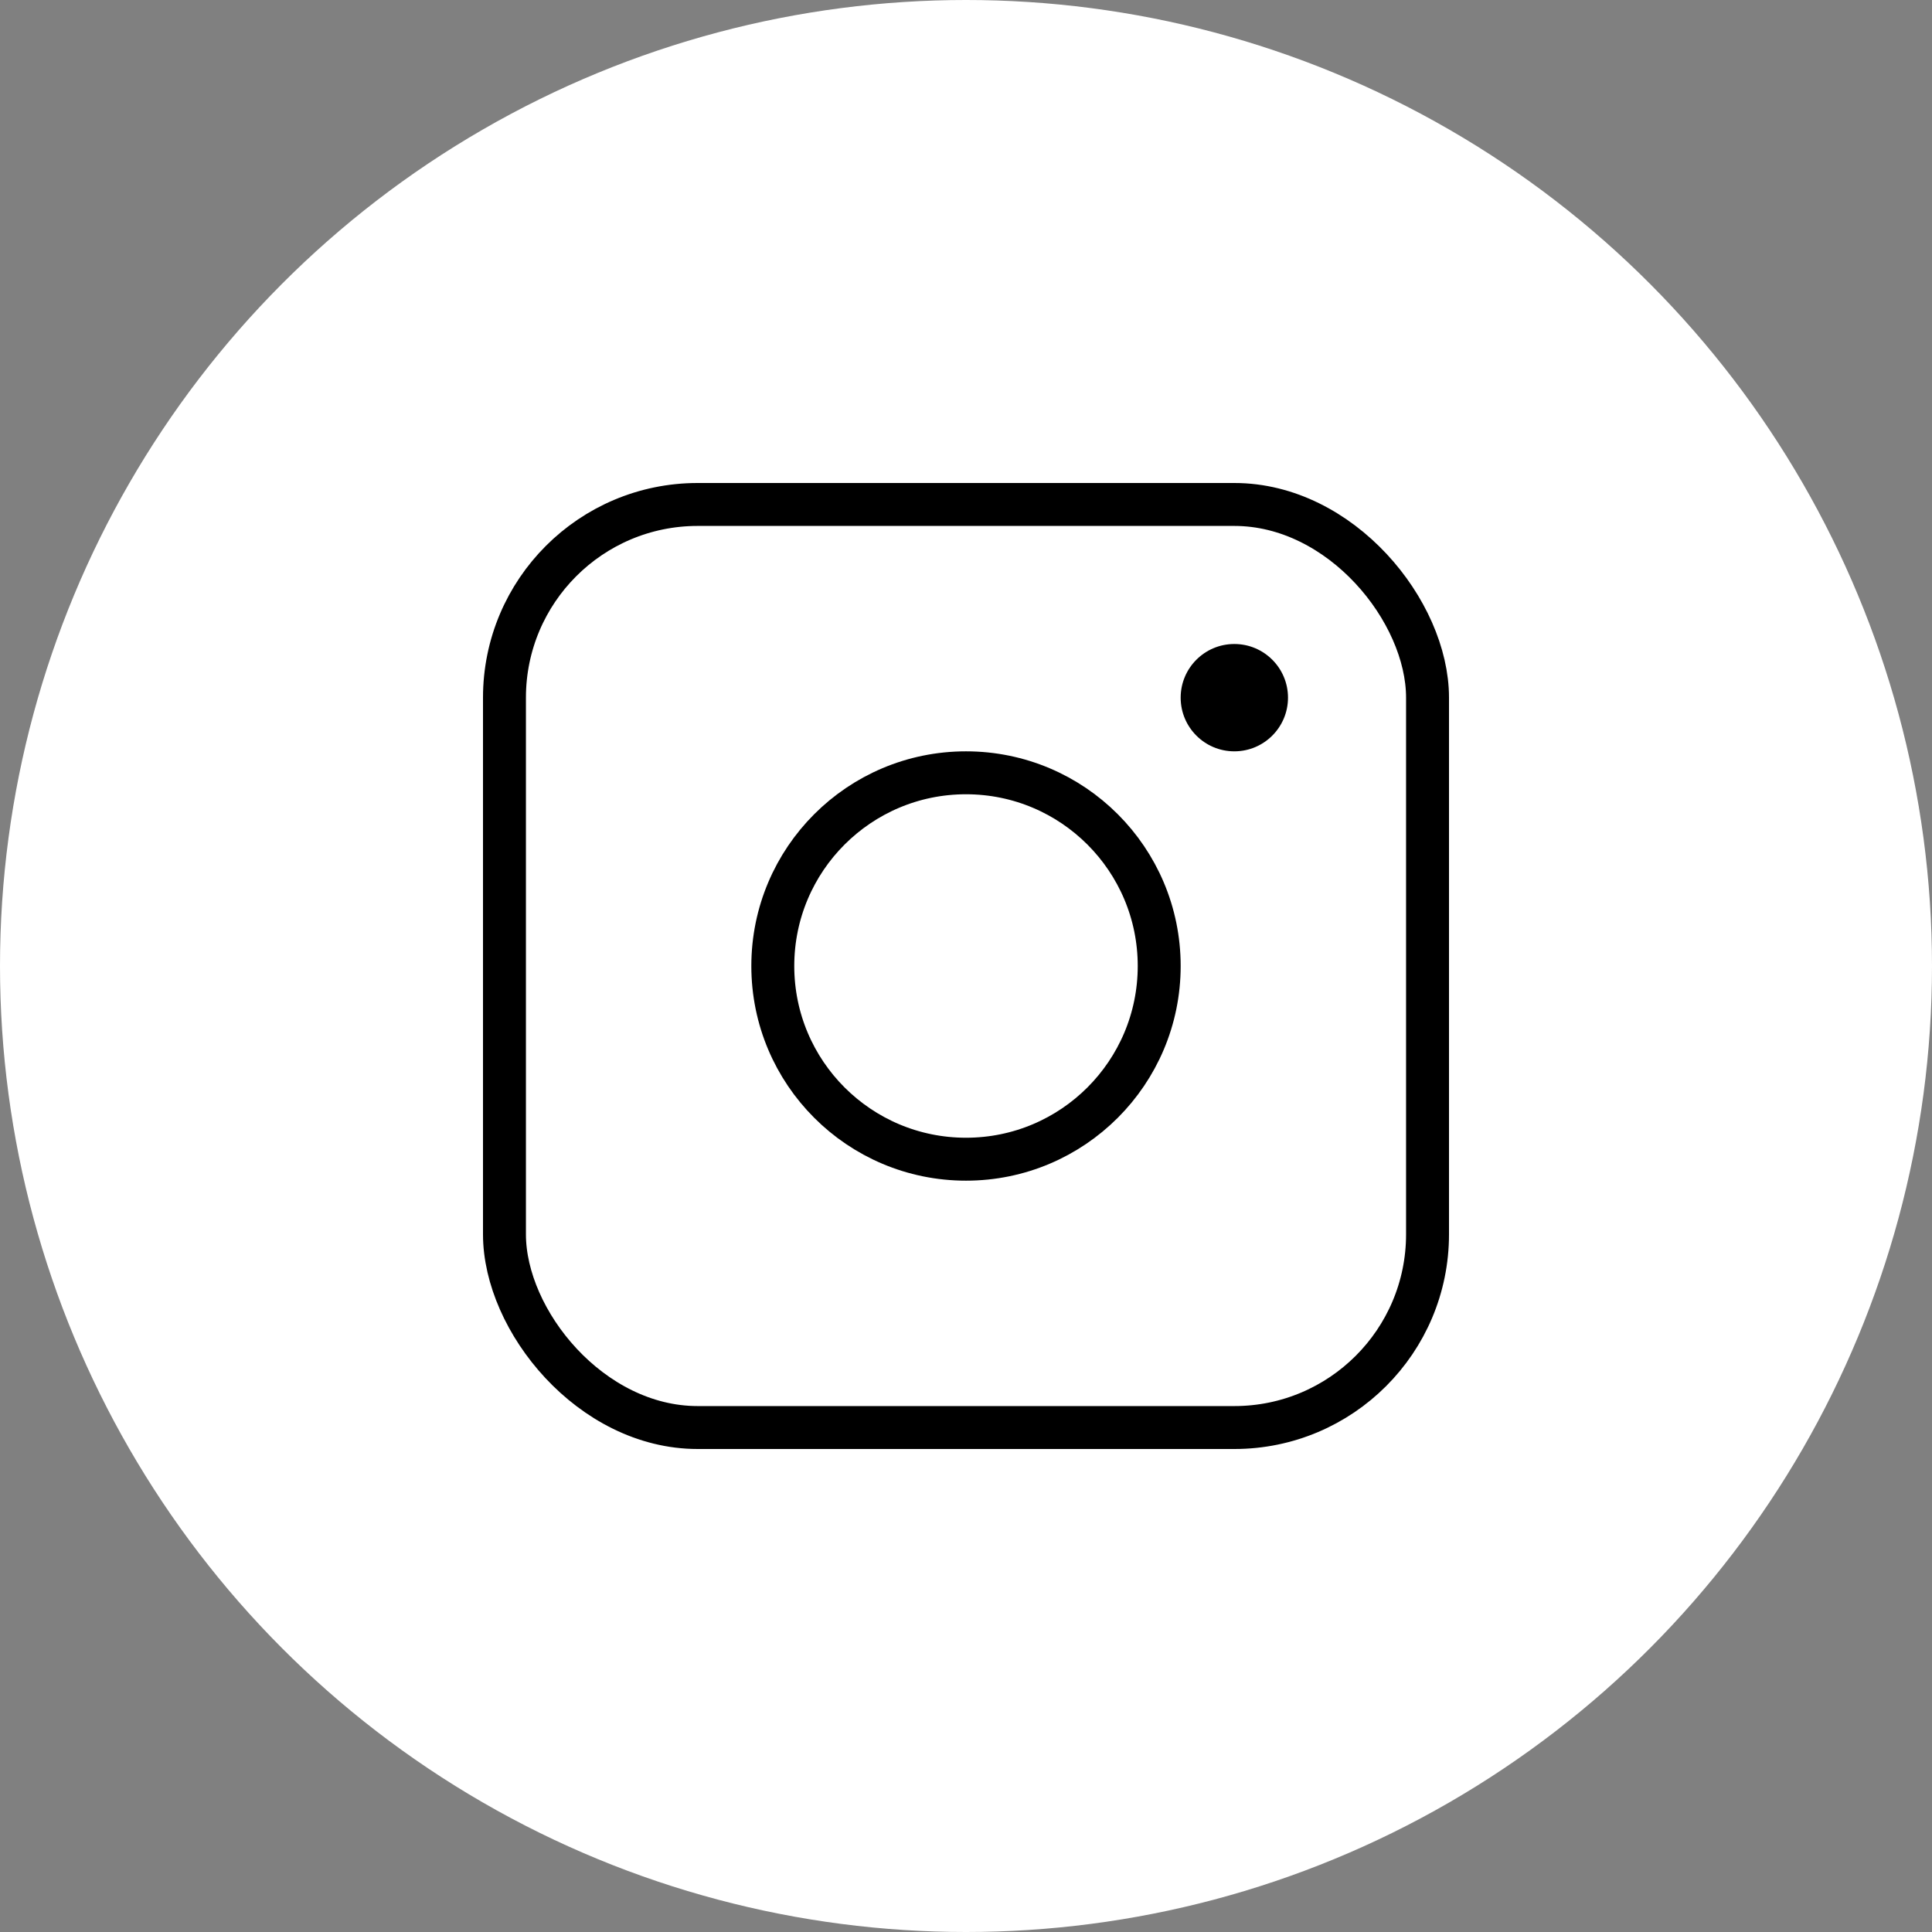 <?xml version="1.0" encoding="UTF-8"?> <svg xmlns="http://www.w3.org/2000/svg" width="36" height="36" viewBox="0 0 36 36" fill="none"><rect x="0" y="0" width="36" height="36" fill="#808080" stroke="none"/> <circle cx="18" cy="18" r="18" fill="white"></circle> <rect x="9.4" y="9.4" width="17.2" height="17.2" rx="3.6" stroke="black" stroke-width="0.8"></rect> <circle cx="18" cy="18" r="3.6" stroke="black" stroke-width="0.8"></circle> <circle cx="23" cy="13" r="1" fill="black"></circle> </svg> 